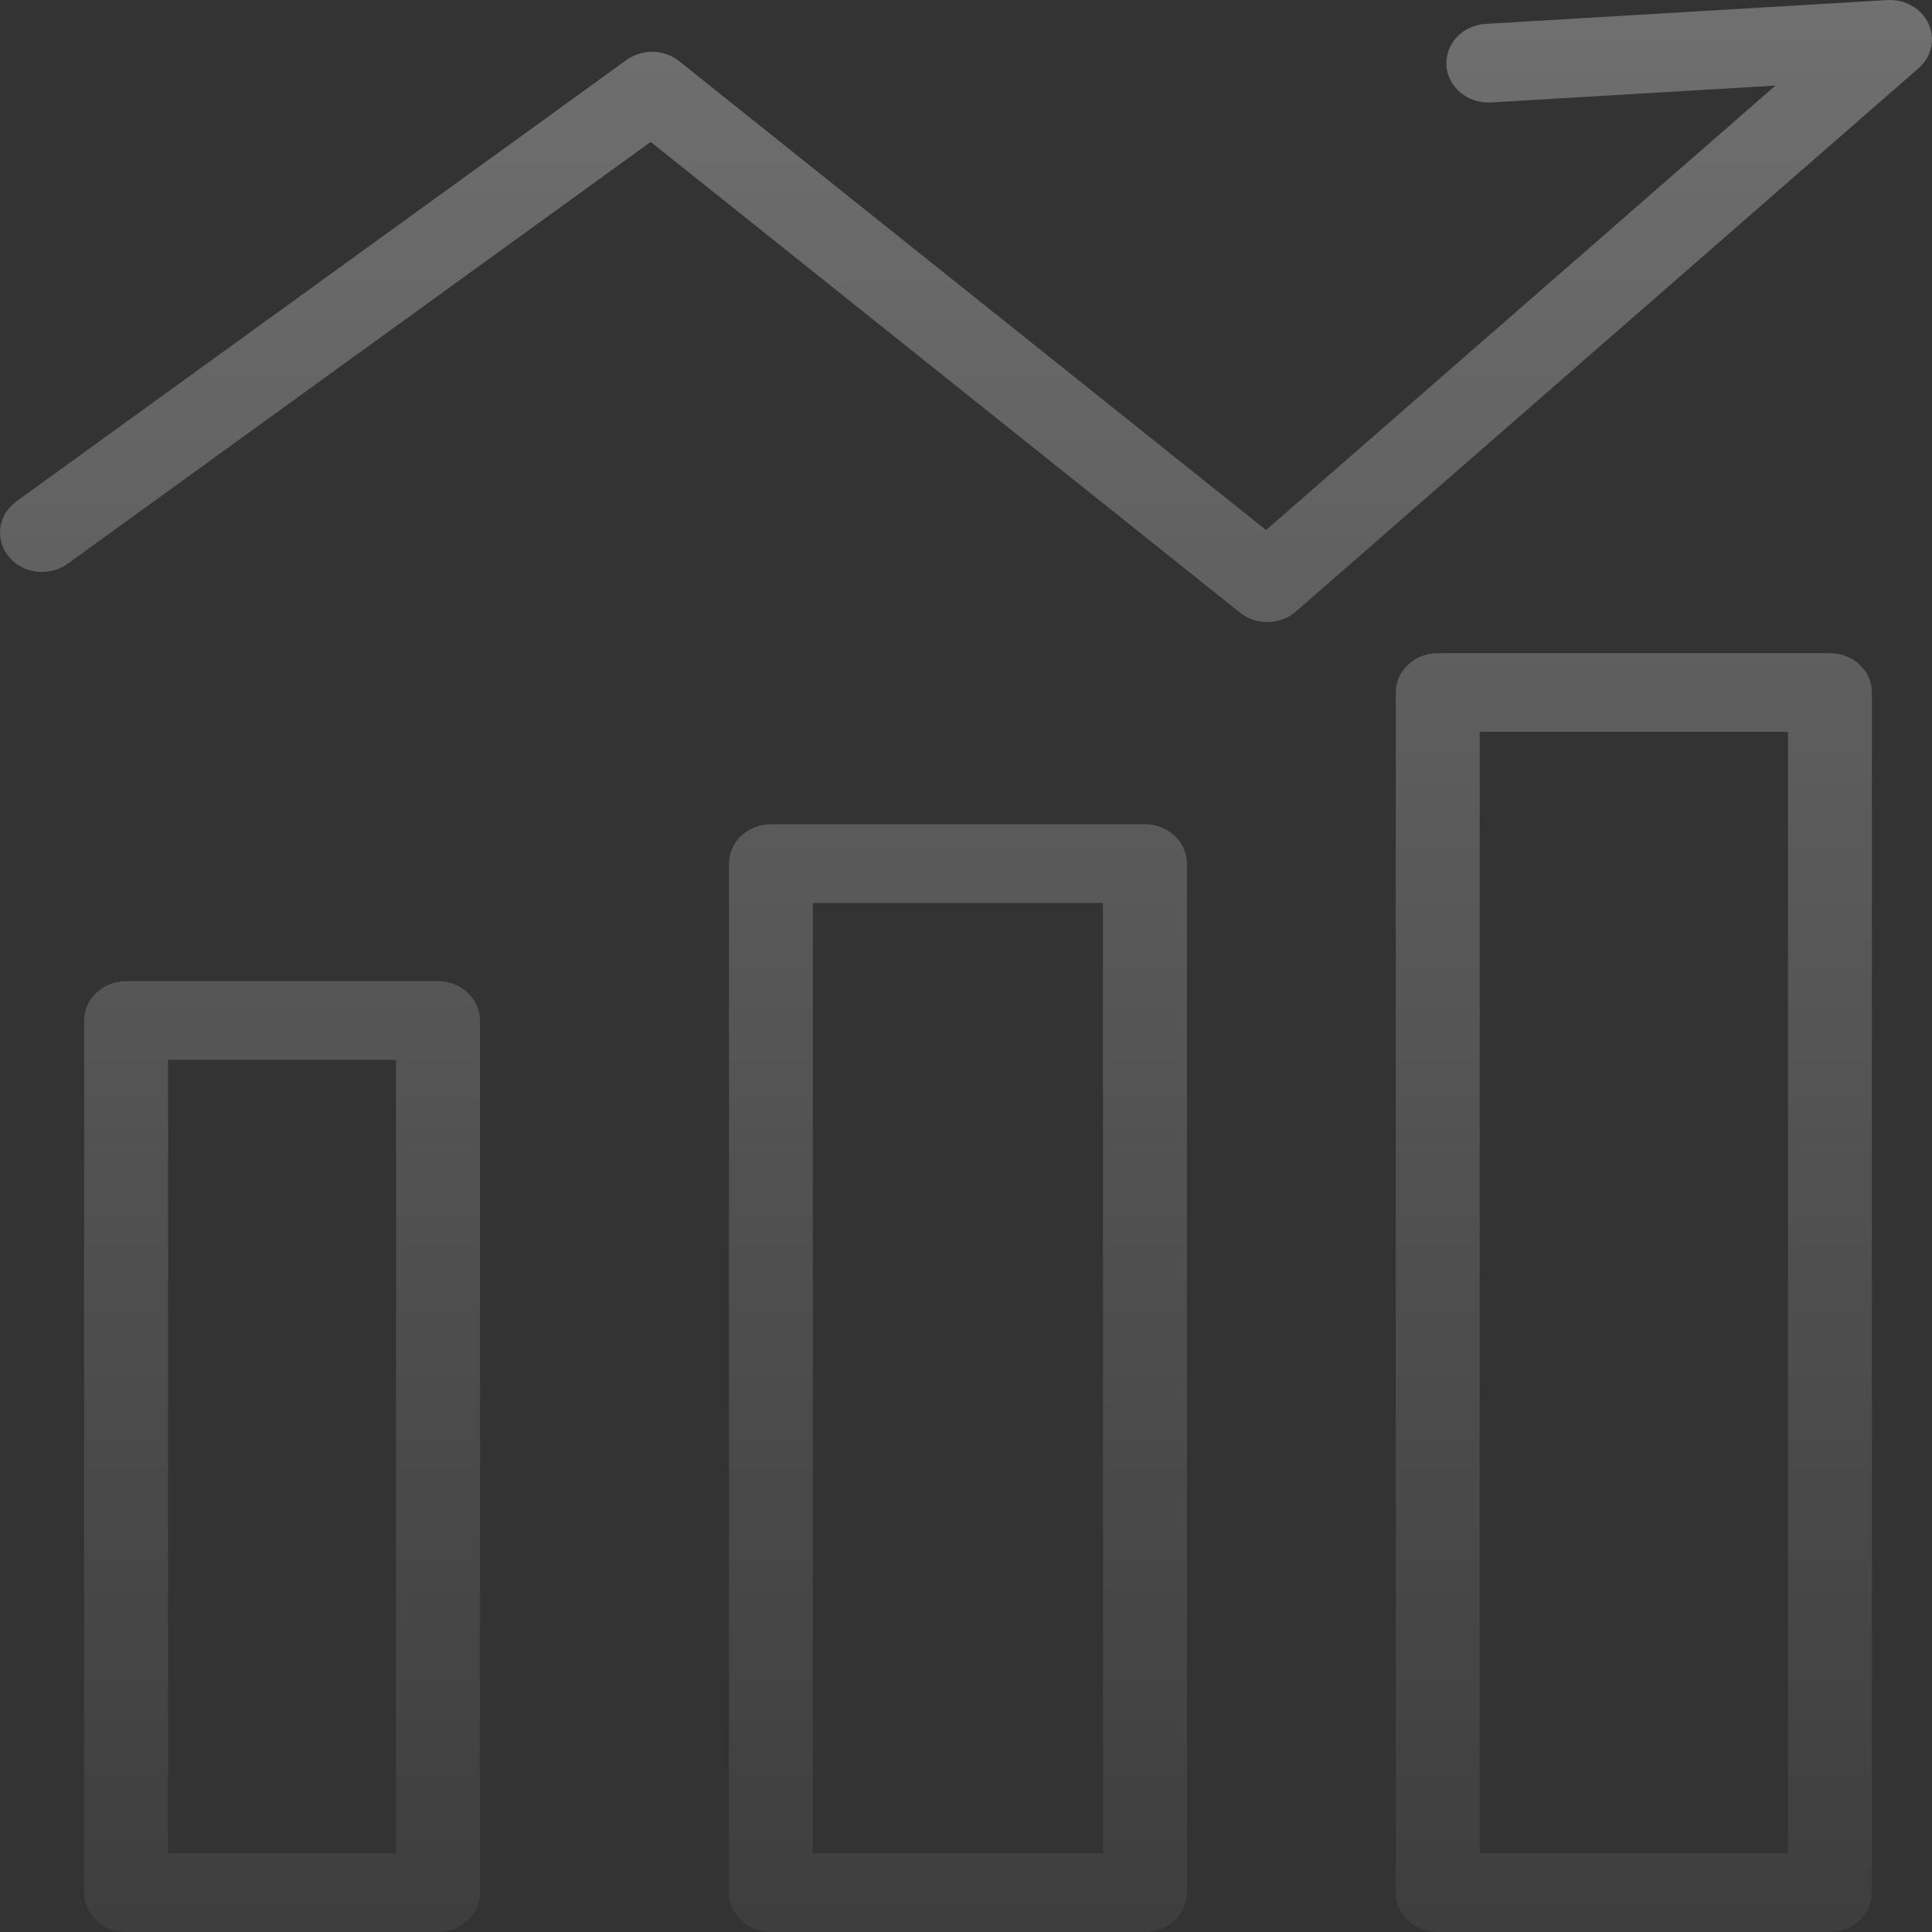 <svg xmlns="http://www.w3.org/2000/svg" xmlns:xlink="http://www.w3.org/1999/xlink" fill="none" version="1.1" width="131" height="131" viewBox="0 0 131 131"><rect x="0" y="0" width="131" height="131" fill="#333333" stroke="none"/><defs><linearGradient x1="0.5" y1="0" x2="0.5" y2="1.212" id="master_svg0_44_2875"><stop offset="0%" stop-color="#FFFFFF" stop-opacity="1"/><stop offset="100%" stop-color="#FFFFFF" stop-opacity="0"/></linearGradient></defs><g style="opacity:0.3;"><path d="M29.699,131L8.549,131C6.978,131,5.704,129.805,5.704,128.331L5.704,69.197C5.704,67.723,6.978,66.528,8.549,66.528L29.699,66.528C31.27,66.528,32.544,67.723,32.544,69.197L32.544,128.331C32.544,129.805,31.27,131,29.699,131ZM11.394,125.662L26.854,125.662L26.854,71.866L11.394,71.866L11.394,125.662ZM77.637,131L52.273,131C50.702,131,49.428,129.805,49.428,128.331L49.428,58.557C49.428,57.083,50.702,55.888,52.273,55.888L77.637,55.888C79.209,55.888,80.482,57.083,80.482,58.557L80.482,128.331C80.482,129.805,79.209,131,77.637,131ZM55.115,125.662L74.788,125.662L74.788,61.226L55.115,61.226L55.115,125.662ZM124.081,130.997L97.488,130.997C95.916,130.997,94.642,129.802,94.642,128.328L94.642,46.957C94.642,45.483,95.916,44.288,97.488,44.288L124.081,44.288C125.652,44.288,126.926,45.483,126.926,46.957L126.926,128.328C126.926,129.802,125.652,130.997,124.081,130.997ZM100.331,125.659L121.236,125.659L121.236,49.624L100.333,49.624L100.331,125.659ZM85.926,42.182C85.25,42.182,84.596,41.956,84.082,41.545L44.122,9.622L4.585,38.228C3.341,39.129,1.553,38.912,0.594,37.744C-0.37,36.574,-0.136,34.893,1.115,33.994L42.478,4.068C43.542,3.3,45.033,3.334,46.056,4.149L85.843,35.94L120.385,5.802L101.096,6.946C99.527,7.039,98.176,5.922,98.076,4.451C97.977,2.98,99.168,1.712,100.736,1.619L127.975,0.005C129.175,-0.065,130.293,0.578,130.768,1.614C131.244,2.65,130.973,3.855,130.092,4.623L87.866,41.467C87.339,41.927,86.646,42.183,85.926,42.182Z" fill="url(#master_svg0_44_2875)" fill-opacity="1" style="mix-blend-mode:passthrough"/></g></svg>